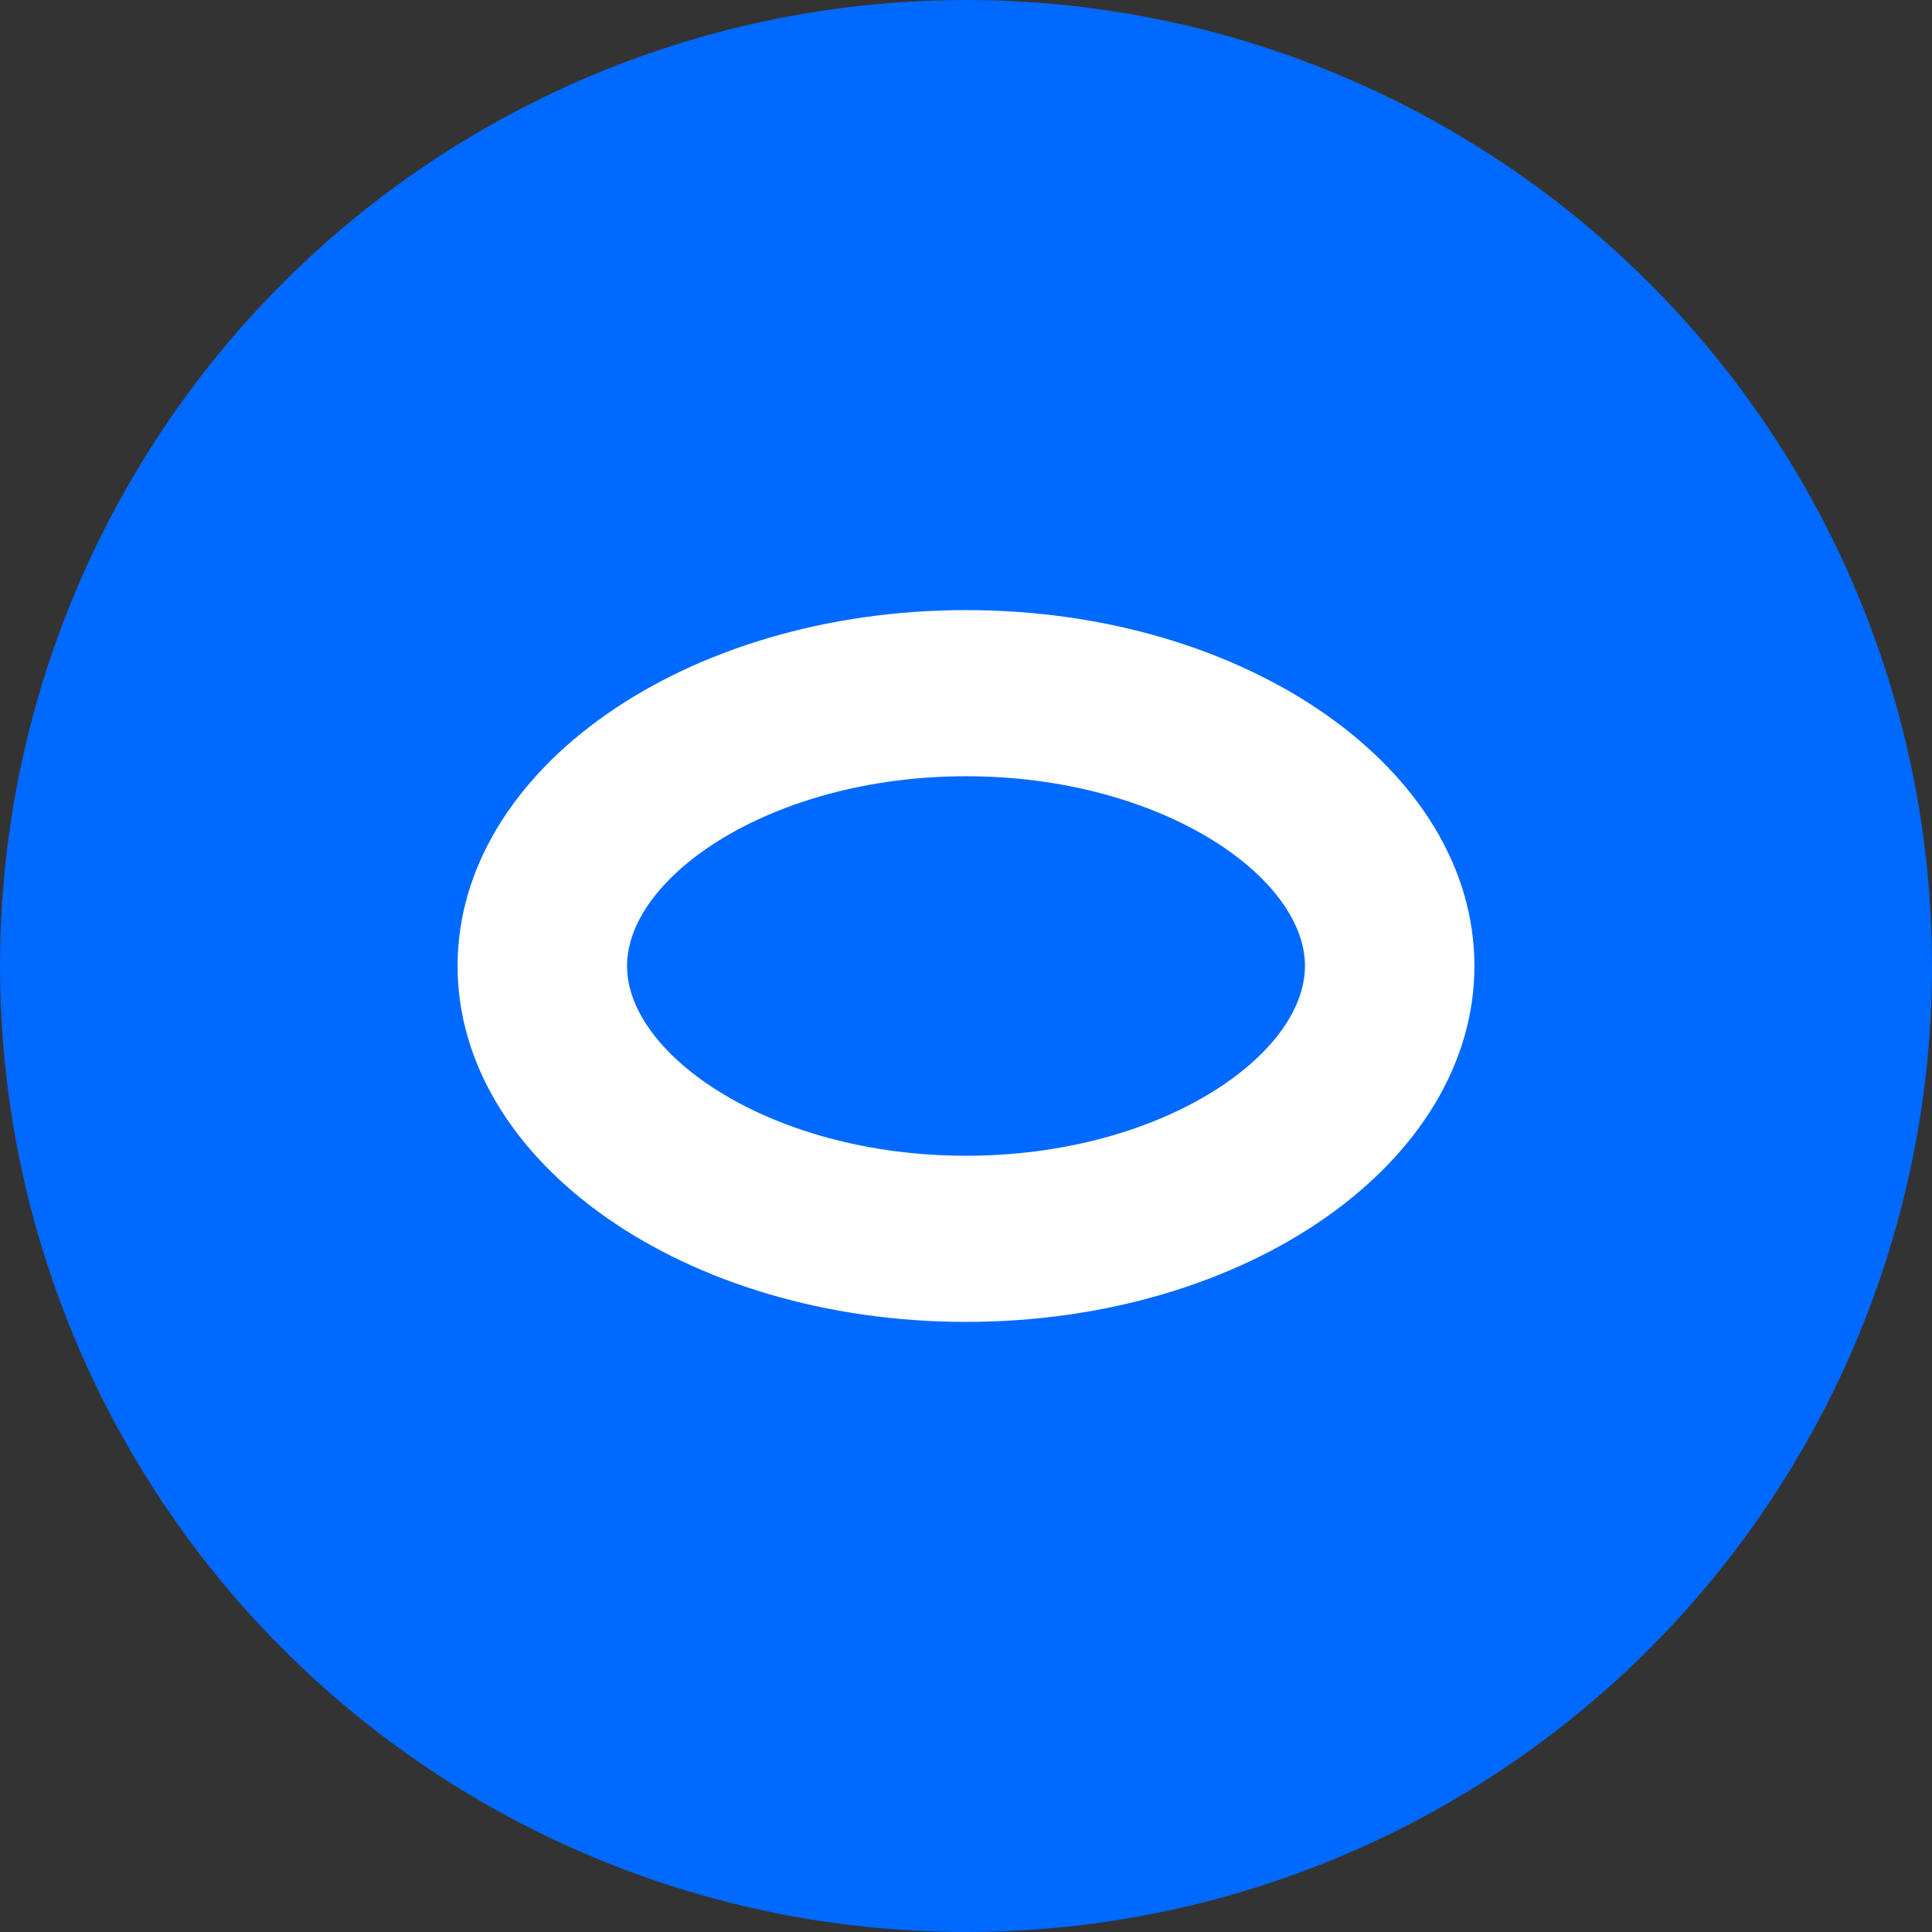 <svg width="38" height="38" viewBox="0 0 38 38" fill="none" xmlns="http://www.w3.org/2000/svg">
<rect x="0" y="0" width="38" height="38" fill="#333333" stroke="none"/>
<circle cx="19" cy="19" r="19" fill="#0069FF"/>
<g clip-path="url(#clip0_570_7531)">
<path fill-rule="evenodd" clip-rule="evenodd" d="M19.001 22.732C22.816 22.732 25.667 20.762 25.667 18.999C25.667 17.237 22.816 15.268 19.001 15.268C15.186 15.268 12.333 17.238 12.333 18.999C12.333 20.761 15.184 22.732 19.001 22.732V22.732ZM19.001 26C13.477 26 9 22.866 9 18.999C9 15.133 13.477 12 19.001 12C24.525 12 29 15.134 29 18.999C29 22.865 24.523 26 19.001 26Z" fill="white"/>
</g>
<defs>
<clipPath id="clip0_570_7531">
<rect width="20" height="14" fill="white" transform="matrix(1 0 0 -1 9 26)"/>
</clipPath>
</defs>
</svg>
